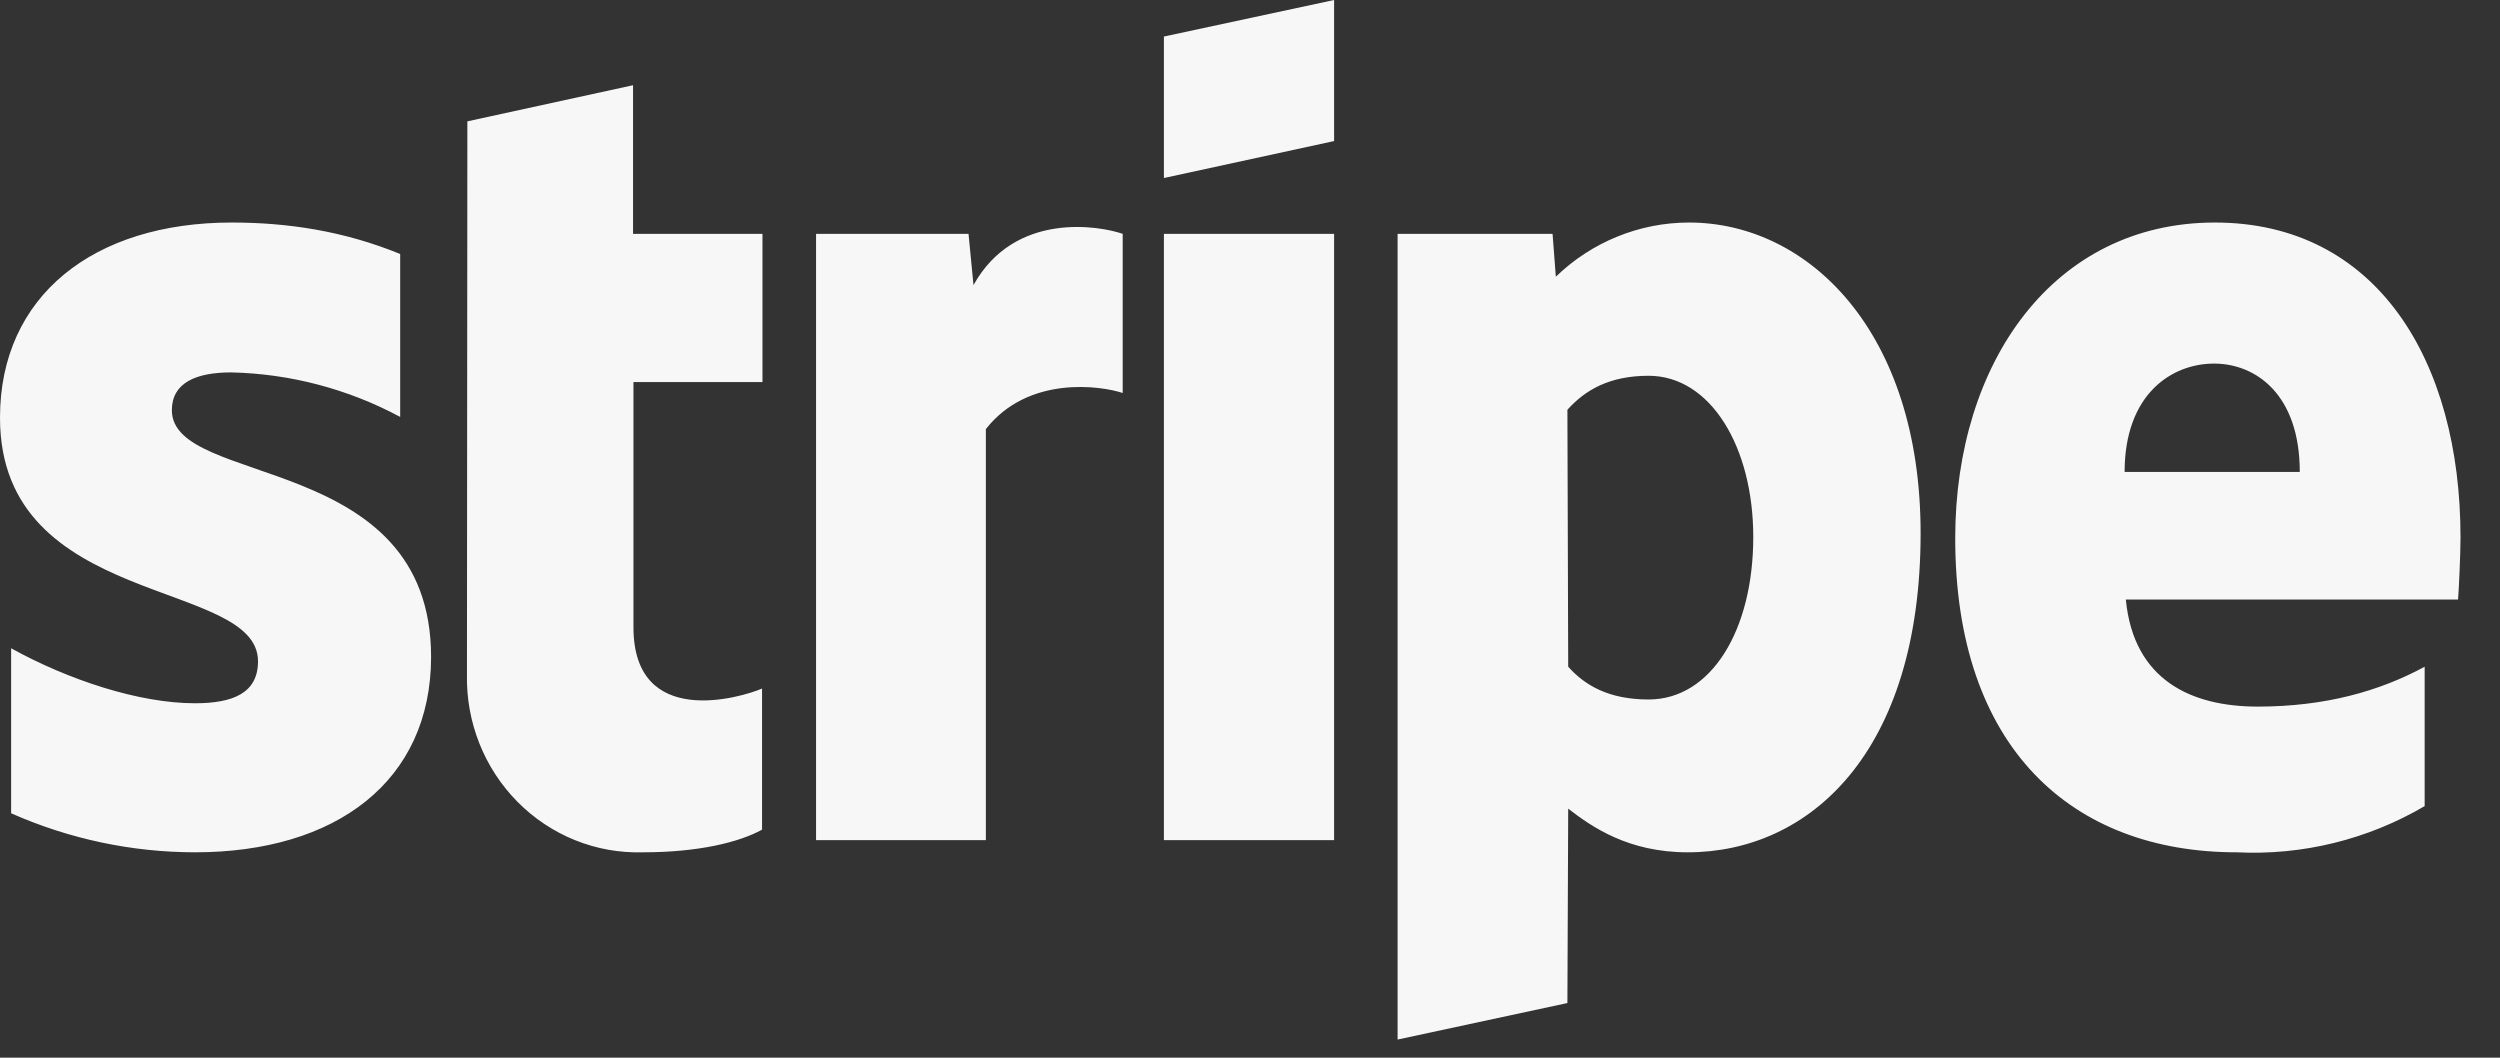 <svg width="78" height="33" viewBox="0 0 78 33" fill="none" xmlns="http://www.w3.org/2000/svg">
<rect x="0" y="0" width="78" height="33" fill="#333333" stroke="none"/>
<g clip-path="url(#clip0_369_299)">
<path fill-rule="evenodd" clip-rule="evenodd" d="M76.691 18.706H66.326C66.571 21.234 68.384 22.046 70.441 22.046C72.55 22.046 74.248 21.562 75.649 20.802V25.151C73.871 26.194 71.835 26.694 69.785 26.592C64.629 26.592 61.003 23.317 61.003 16.794C61.003 11.305 64.076 6.943 69.104 6.943C74.145 6.943 76.768 11.239 76.768 16.767C76.768 17.291 76.716 18.418 76.691 18.706ZM69.078 11.344C67.754 11.344 66.288 12.3 66.288 14.724H71.753C71.753 12.3 70.377 11.344 69.078 11.344ZM52.657 26.592C50.806 26.592 49.674 25.806 48.928 25.23L48.903 31.295L43.605 32.434V7.296H48.44L48.542 8.633C49.664 7.549 51.15 6.944 52.696 6.943C56.425 6.943 59.923 10.349 59.923 16.636C59.923 23.487 56.451 26.592 52.657 26.592ZM51.436 11.724C50.214 11.724 49.456 12.169 48.903 12.785L48.928 20.802C49.443 21.378 50.188 21.824 51.436 21.824C53.39 21.824 54.702 19.662 54.702 16.754C54.702 13.938 53.365 11.724 51.436 11.724ZM36.314 7.296H41.624V26.212H36.314V7.296ZM36.314 1.14L41.624 0V4.401L36.314 5.554V1.153V1.14ZM30.759 13.388V26.212H25.461V7.296H30.218L30.373 8.895C31.659 6.576 34.321 7.048 35.028 7.296V12.261C34.359 12.038 32.083 11.698 30.759 13.388ZM19.764 19.571C19.764 22.754 23.108 21.771 23.776 21.483V25.885C23.069 26.277 21.796 26.592 20.06 26.592C19.336 26.613 18.616 26.485 17.943 26.214C17.27 25.943 16.658 25.535 16.144 25.015C15.631 24.496 15.226 23.875 14.955 23.192C14.685 22.508 14.553 21.775 14.569 21.038L14.582 3.786L19.751 2.659V7.296H23.789V11.921H19.764V19.584V19.571ZM13.45 20.488C13.45 24.378 10.48 26.592 6.082 26.592C4.109 26.59 2.157 26.176 0.347 25.374V20.226C2.122 21.208 4.333 21.942 6.082 21.942C7.265 21.942 8.05 21.627 8.05 20.632C8.05 18.038 0 19.007 0 13.034C0 9.222 2.932 6.943 7.227 6.943C8.976 6.943 10.724 7.205 12.486 7.925V13.008C10.858 12.135 9.053 11.66 7.214 11.619C6.108 11.619 5.362 11.947 5.362 12.798C5.362 15.222 13.45 14.069 13.45 20.501V20.488Z" fill="#F8F7F7"/>
</g>
<defs>
<clipPath id="clip0_369_299">
<rect width="77.154" height="32.749" fill="white"/>
</clipPath>
</defs>
</svg>
